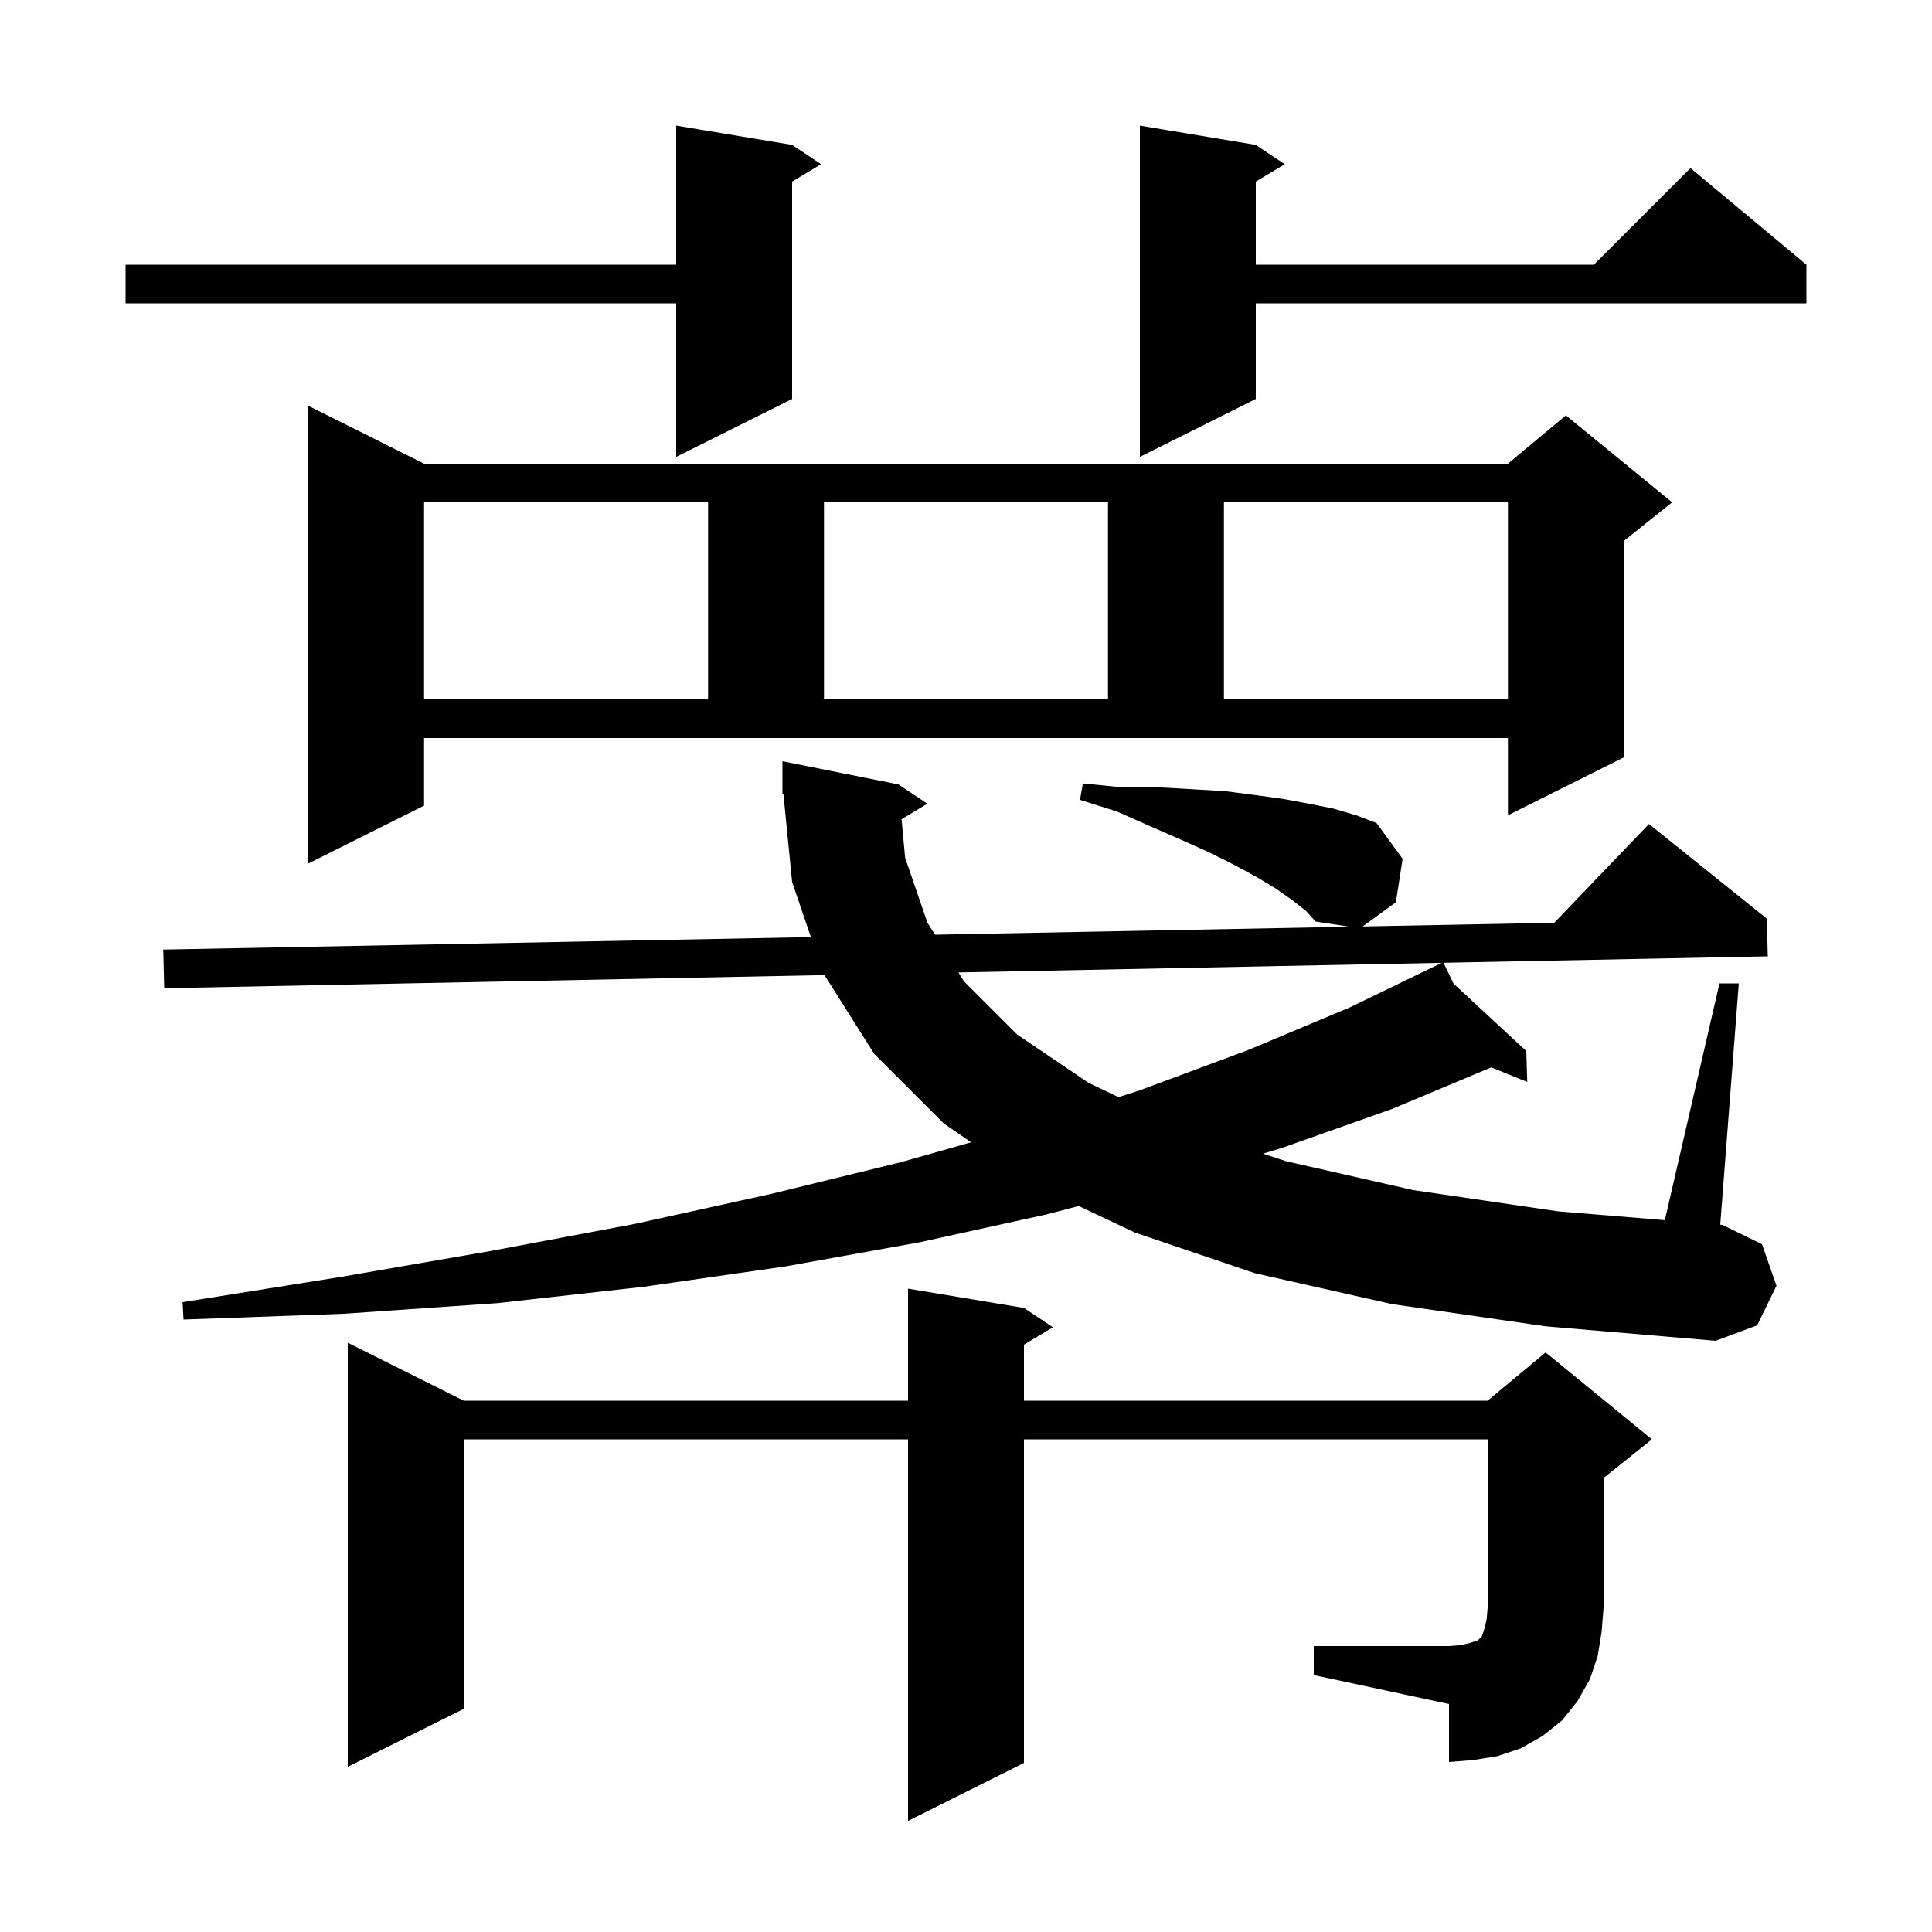 <svg xmlns="http://www.w3.org/2000/svg" xmlns:xlink="http://www.w3.org/1999/xlink" version="1.1" baseProfile="full" viewBox="0 0 200 200" width="200" height="200"><g fill="currentColor"><path d="M 136.0 170.4 L 150.0 170.4 L 151.2 170.3 L 152.1 170.1 L 153.0 169.8 L 153.4 169.4 L 153.7 168.5 L 153.9 167.6 L 154.0 166.4 L 154.0 149.0 L 106.0 149.0 L 106.0 182.5 L 94.0 188.5 L 94.0 149.0 L 48.0 149.0 L 48.0 176.9 L 36.0 182.9 L 36.0 139.0 L 48.0 145.0 L 94.0 145.0 L 94.0 133.4 L 106.0 135.4 L 109.0 137.4 L 106.0 139.2 L 106.0 145.0 L 154.0 145.0 L 160.0 140.0 L 171.0 149.0 L 166.0 153.0 L 166.0 166.4 L 165.8 168.9 L 165.4 171.4 L 164.6 173.8 L 163.3 176.1 L 161.7 178.1 L 159.7 179.7 L 157.4 181.0 L 155.0 181.8 L 152.5 182.2 L 150.0 182.4 L 150.0 176.4 L 136.0 173.4 Z M 93.332 84.801 L 93.7 88.8 L 96.0 95.5 L 96.785 96.76 L 139.701 95.933 L 136.2 95.4 L 135.2 94.3 L 133.8 93.2 L 132.1 92.0 L 130.1 90.8 L 127.7 89.5 L 125.1 88.2 L 122.2 86.9 L 119.0 85.5 L 115.6 84.0 L 111.8 82.8 L 112.1 81.1 L 116.1 81.5 L 119.9 81.5 L 123.4 81.7 L 126.8 81.9 L 129.9 82.3 L 132.8 82.7 L 135.5 83.2 L 138.0 83.7 L 140.4 84.4 L 142.5 85.2 L 145.2 88.9 L 144.5 93.4 L 141.065 95.906 L 160.895 95.524 L 170.7 85.3 L 182.9 95.1 L 183.0 99.0 L 149.432 99.667 L 150.472 101.827 L 158.0 108.8 L 158.1 112.0 L 154.371 110.496 L 144.1 114.8 L 132.8 118.8 L 130.753 119.425 L 133.1 120.2 L 146.3 123.2 L 161.3 125.4 L 172.344 126.31 L 178.0 101.8 L 180.0 101.8 L 178.078 126.782 L 178.3 126.8 L 182.4 128.8 L 183.9 133.1 L 181.9 137.2 L 177.6 138.8 L 160.0 137.3 L 144.1 135.0 L 129.9 131.8 L 117.5 127.6 L 111.665 124.845 L 108.4 125.7 L 95.2 128.6 L 81.3 131.1 L 66.7 133.2 L 51.5 134.9 L 35.6 136.0 L 19.0 136.6 L 18.9 134.8 L 35.2 132.2 L 50.8 129.5 L 65.7 126.7 L 79.8 123.6 L 93.3 120.3 L 100.531 118.25 L 97.7 116.3 L 90.5 109.1 L 85.352 100.941 L 17.0 102.3 L 16.9 98.3 L 83.943 97.008 L 82.0 91.3 L 81.098 82.192 L 81.0 82.2 L 81.0 78.8 L 93.0 81.2 L 96.0 83.2 Z M 99.218 100.666 L 99.8 101.6 L 105.3 107.1 L 112.7 112.1 L 115.785 113.575 L 117.9 112.9 L 129.2 108.7 L 139.7 104.3 L 148.516 100.028 L 148.5 100.0 L 148.526 100.024 L 149.254 99.671 Z M 43.9 83.4 L 31.9 89.4 L 31.9 42.0 L 43.9 48.0 L 156.1 48.0 L 162.1 43.0 L 173.1 52.0 L 168.1 56.0 L 168.1 78.4 L 156.1 84.4 L 156.1 76.4 L 43.9 76.4 Z M 43.9 52.0 L 43.9 72.4 L 73.3 72.4 L 73.3 52.0 Z M 85.3 52.0 L 85.3 72.4 L 114.7 72.4 L 114.7 52.0 Z M 126.7 52.0 L 126.7 72.4 L 156.1 72.4 L 156.1 52.0 Z M 130.0 15.0 L 133.0 17.0 L 130.0 18.8 L 130.0 27.4 L 165.0 27.4 L 175.0 17.4 L 187.0 27.4 L 187.0 31.4 L 130.0 31.4 L 130.0 41.3 L 118.0 47.3 L 118.0 13.0 Z M 82.0 15.0 L 85.0 17.0 L 82.0 18.8 L 82.0 41.3 L 70.0 47.3 L 70.0 31.4 L 13.0 31.4 L 13.0 27.4 L 70.0 27.4 L 70.0 13.0 Z "/></g></svg>